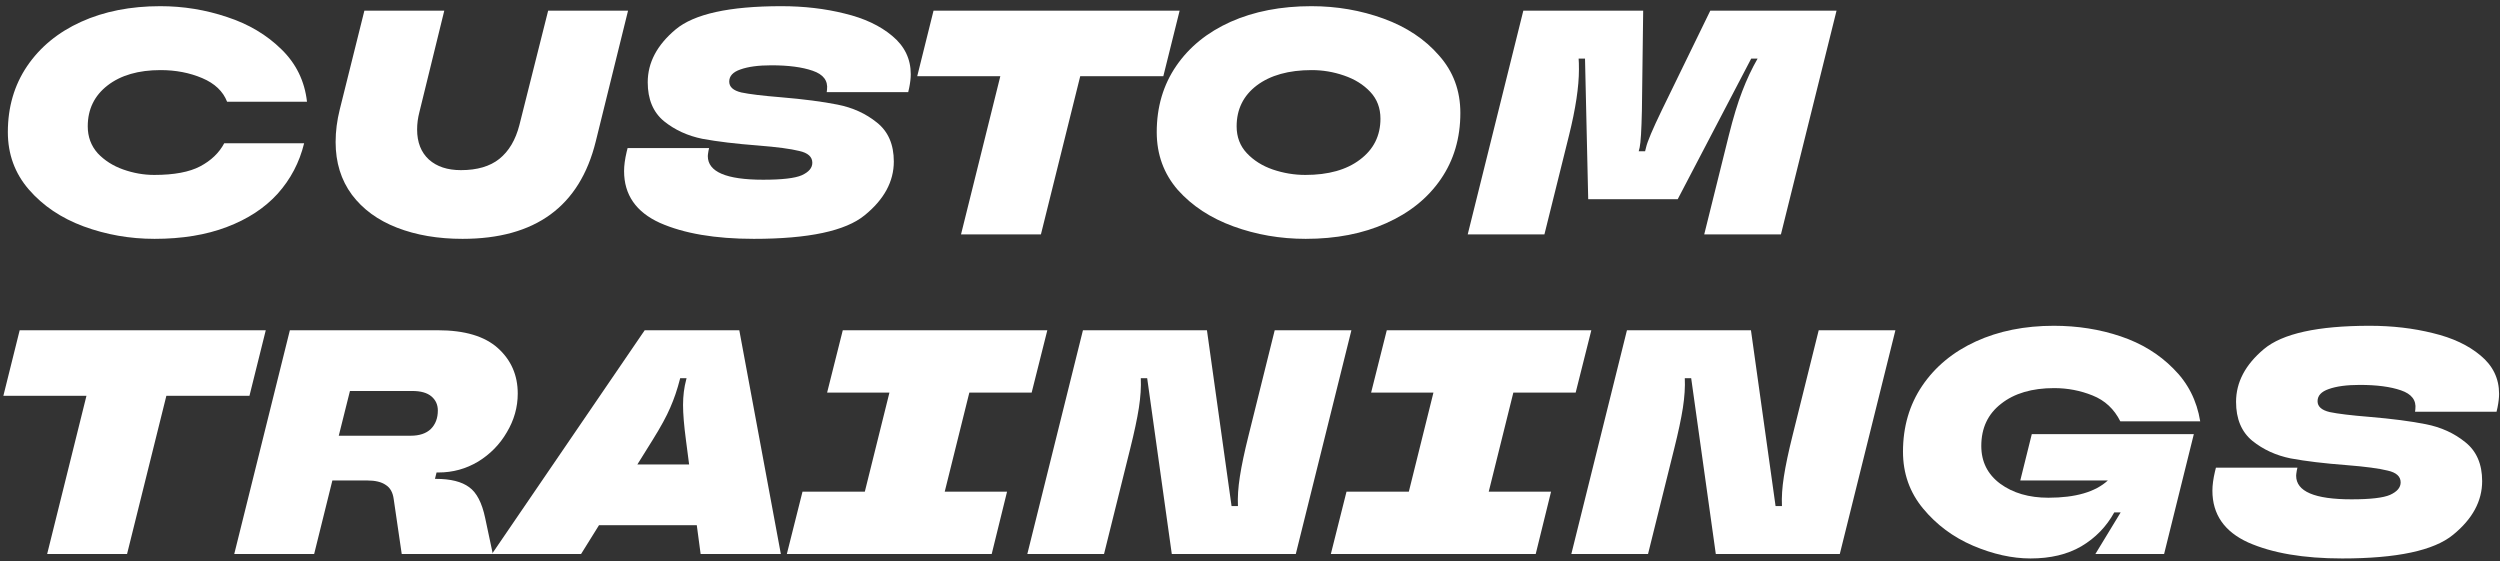 <?xml version="1.0" encoding="UTF-8"?> <svg xmlns="http://www.w3.org/2000/svg" width="352" height="79" viewBox="0 0 352 79" fill="none"><rect x="0" y="0" width="352" height="79" fill="#333333" stroke="none"/><path d="M21.76 33.63C18.28 33.63 14.95 33.045 11.77 31.875C8.62 30.705 6.055 28.98 4.075 26.7C2.095 24.42 1.105 21.72 1.105 18.6C1.105 15.09 2.005 12 3.805 9.33C5.635 6.63 8.17 4.545 11.41 3.075C14.65 1.605 18.37 0.87 22.57 0.87C25.81 0.87 28.945 1.38 31.975 2.4C35.005 3.39 37.555 4.905 39.625 6.945C41.695 8.955 42.895 11.415 43.225 14.325H31.975C31.405 12.855 30.235 11.745 28.465 10.995C26.695 10.245 24.745 9.87 22.615 9.87C19.495 9.87 17.005 10.59 15.145 12.03C13.285 13.47 12.355 15.39 12.355 17.79C12.355 19.26 12.82 20.52 13.75 21.57C14.71 22.59 15.91 23.355 17.35 23.865C18.79 24.375 20.245 24.63 21.715 24.63C24.505 24.63 26.665 24.225 28.195 23.415C29.725 22.605 30.85 21.525 31.57 20.175H42.82C42.16 22.875 40.915 25.245 39.085 27.285C37.255 29.295 34.87 30.855 31.93 31.965C29.02 33.075 25.63 33.63 21.76 33.63Z" fill="white"></path><path d="M65.12 33.63C61.67 33.63 58.595 33.105 55.895 32.055C53.195 31.005 51.08 29.46 49.55 27.42C48.02 25.35 47.255 22.875 47.255 19.995C47.255 18.495 47.45 16.965 47.84 15.405L51.305 1.5H62.555L59.045 15.81C58.835 16.62 58.73 17.43 58.73 18.24C58.73 20.04 59.285 21.45 60.395 22.47C61.505 23.46 63.005 23.955 64.895 23.955C67.175 23.955 68.975 23.43 70.295 22.38C71.645 21.3 72.59 19.71 73.13 17.61L77.18 1.5H88.43L83.885 19.905C81.635 29.055 75.38 33.63 65.12 33.63Z" fill="white"></path><path d="M106.14 33.63C100.71 33.63 96.3 32.88 92.91 31.38C89.55 29.85 87.87 27.42 87.87 24.09C87.87 23.31 87.99 22.41 88.23 21.39L88.365 20.85H99.84L99.75 21.255C99.69 21.615 99.66 21.855 99.66 21.975C99.66 24.195 102.255 25.305 107.445 25.305C110.115 25.305 111.93 25.095 112.89 24.675C113.88 24.225 114.375 23.64 114.375 22.92C114.375 22.08 113.76 21.525 112.53 21.255C111.33 20.955 109.41 20.7 106.77 20.49C103.62 20.25 100.995 19.935 98.895 19.545C96.825 19.125 95.025 18.3 93.495 17.07C91.965 15.81 91.2 13.98 91.2 11.58C91.2 8.82 92.505 6.345 95.115 4.155C97.725 1.965 102.69 0.87 110.01 0.87C113.19 0.87 116.16 1.215 118.92 1.905C121.68 2.565 123.915 3.615 125.625 5.055C127.365 6.495 128.235 8.295 128.235 10.455C128.235 10.995 128.16 11.64 128.01 12.39L127.875 12.975H116.4L116.445 12.615C116.595 11.355 115.92 10.47 114.42 9.96C112.95 9.45 111.015 9.195 108.615 9.195C106.785 9.195 105.33 9.39 104.25 9.78C103.2 10.14 102.675 10.71 102.675 11.49C102.675 12.24 103.245 12.75 104.385 13.02C105.525 13.26 107.385 13.485 109.965 13.695C113.175 13.965 115.83 14.31 117.93 14.73C120.06 15.15 121.905 15.99 123.465 17.25C125.055 18.51 125.85 20.34 125.85 22.74C125.85 25.56 124.485 28.08 121.755 30.3C119.055 32.52 113.85 33.63 106.14 33.63Z" fill="white"></path><path d="M146.562 33H135.312L140.847 10.725H129.147L131.442 1.5H166.092L163.797 10.725H152.097L146.562 33Z" fill="white"></path><path d="M183.838 33.63C180.268 33.63 176.878 33.045 173.668 31.875C170.458 30.705 167.848 28.995 165.838 26.745C163.858 24.465 162.868 21.75 162.868 18.6C162.868 15.06 163.783 11.955 165.613 9.285C167.443 6.615 169.993 4.545 173.263 3.075C176.563 1.605 180.358 0.87 184.648 0.87C188.218 0.87 191.608 1.455 194.818 2.625C198.028 3.795 200.623 5.52 202.603 7.8C204.613 10.05 205.618 12.75 205.618 15.9C205.618 19.44 204.703 22.545 202.873 25.215C201.043 27.885 198.478 29.955 195.178 31.425C191.908 32.895 188.128 33.63 183.838 33.63ZM183.793 24.63C187.033 24.63 189.598 23.91 191.488 22.47C193.408 21.03 194.368 19.11 194.368 16.71C194.368 15.21 193.888 13.95 192.928 12.93C191.968 11.91 190.738 11.145 189.238 10.635C187.768 10.125 186.253 9.87 184.693 9.87C181.453 9.87 178.873 10.59 176.953 12.03C175.063 13.47 174.118 15.39 174.118 17.79C174.118 19.29 174.598 20.55 175.558 21.57C176.518 22.59 177.733 23.355 179.203 23.865C180.703 24.375 182.233 24.63 183.793 24.63Z" fill="white"></path><path d="M206.655 33L214.485 1.5H231.36L231.18 15.54C231.12 18.33 231.015 20.07 230.865 20.76L230.73 21.3H231.63L231.765 20.76C231.945 19.95 232.68 18.21 233.97 15.54L240.81 1.5H258.585L250.755 33H239.955L243.42 19.05C244.05 16.53 244.68 14.46 245.31 12.84C245.94 11.19 246.66 9.66 247.47 8.25H246.57L236.22 28.05H223.62L223.17 8.25H222.27C222.3 8.58 222.315 9.09 222.315 9.78C222.315 12.21 221.85 15.3 220.92 19.05L217.455 33H206.655Z" fill="white"></path><path d="M17.89 78H6.64L12.175 55.725H0.475L2.77 46.5H37.42L35.125 55.725H23.425L17.89 78Z" fill="white"></path><path d="M61.468 66.525L61.243 67.425H61.378C63.448 67.425 65.008 67.815 66.058 68.595C67.108 69.345 67.858 70.785 68.308 72.915L69.388 78H56.563L55.438 70.305C55.318 69.345 54.943 68.67 54.313 68.28C53.713 67.86 52.843 67.65 51.703 67.65H46.798L44.233 78H32.983L40.813 46.5H61.648C65.428 46.5 68.248 47.34 70.108 49.02C71.968 50.7 72.898 52.83 72.898 55.41C72.898 57.33 72.388 59.145 71.368 60.855C70.378 62.565 69.028 63.945 67.318 64.995C65.608 66.015 63.748 66.525 61.738 66.525H61.468ZM47.698 61.35H57.823C59.053 61.35 59.998 61.035 60.658 60.405C61.318 59.745 61.648 58.875 61.648 57.795C61.648 56.985 61.348 56.325 60.748 55.815C60.148 55.305 59.248 55.05 58.048 55.05H49.273L47.698 61.35Z" fill="white"></path><path d="M109.943 78H98.648L98.108 73.95H84.338L81.818 78H69.263L90.773 46.5H104.093L109.943 78ZM89.738 65.4H97.028L96.578 61.935C96.308 59.895 96.173 58.26 96.173 57.03C96.173 55.74 96.323 54.54 96.623 53.43L96.668 53.25H95.768L95.723 53.43C95.363 54.84 94.913 56.16 94.373 57.39C93.863 58.59 93.038 60.105 91.898 61.935L89.738 65.4Z" fill="white"></path><path d="M139.633 78H110.788L112.993 69.225H121.768L125.233 55.275H116.458L118.663 46.5H147.463L145.258 55.275H136.483L133.018 69.225H141.793L139.633 78Z" fill="white"></path><path d="M144.648 78L152.478 46.5H169.938L173.403 71.25H174.303C174.243 70.02 174.333 68.64 174.573 67.11C174.813 65.55 175.218 63.63 175.788 61.35L179.478 46.5H190.278L182.448 78H164.988L161.523 53.25H160.623C160.683 54.48 160.593 55.875 160.353 57.435C160.113 58.965 159.708 60.87 159.138 63.15L155.448 78H144.648Z" fill="white"></path><path d="M216.229 78H187.384L189.589 69.225H198.364L201.829 55.275H193.054L195.259 46.5H224.059L221.854 55.275H213.079L209.614 69.225H218.389L216.229 78Z" fill="white"></path><path d="M221.244 78L229.074 46.5H246.534L249.999 71.25H250.899C250.839 70.02 250.929 68.64 251.169 67.11C251.409 65.55 251.814 63.63 252.384 61.35L256.074 46.5H266.874L259.044 78H241.584L238.119 53.25H237.219C237.279 54.48 237.189 55.875 236.949 57.435C236.709 58.965 236.304 60.87 235.734 63.15L232.044 78H221.244Z" fill="white"></path><path d="M284.456 67.65L286.076 61.125H308.891L304.706 78H295.031L298.586 72.15H297.686C296.576 74.16 295.031 75.75 293.051 76.92C291.101 78.06 288.716 78.63 285.896 78.63C283.316 78.63 280.616 78.03 277.796 76.83C275.006 75.63 272.666 73.89 270.776 71.61C268.886 69.33 267.941 66.66 267.941 63.6C267.941 60.09 268.841 57 270.641 54.33C272.471 51.63 274.991 49.545 278.201 48.075C281.411 46.605 285.071 45.87 289.181 45.87C292.511 45.87 295.646 46.365 298.586 47.355C301.526 48.345 304.001 49.86 306.011 51.9C308.051 53.91 309.311 56.385 309.791 59.325H298.541C297.671 57.585 296.366 56.37 294.626 55.68C292.916 54.99 291.116 54.645 289.226 54.645C286.106 54.645 283.616 55.38 281.756 56.85C279.896 58.29 278.966 60.27 278.966 62.79C278.966 65.01 279.851 66.78 281.621 68.1C283.421 69.42 285.686 70.08 288.416 70.08C292.226 70.08 295.016 69.27 296.786 67.65H284.456Z" fill="white"></path><path d="M329.777 78.63C324.347 78.63 319.937 77.88 316.547 76.38C313.187 74.85 311.507 72.42 311.507 69.09C311.507 68.31 311.627 67.41 311.867 66.39L312.002 65.85H323.477L323.387 66.255C323.327 66.615 323.297 66.855 323.297 66.975C323.297 69.195 325.892 70.305 331.082 70.305C333.752 70.305 335.567 70.095 336.527 69.675C337.517 69.225 338.012 68.64 338.012 67.92C338.012 67.08 337.397 66.525 336.167 66.255C334.967 65.955 333.047 65.7 330.407 65.49C327.257 65.25 324.632 64.935 322.532 64.545C320.462 64.125 318.662 63.3 317.132 62.07C315.602 60.81 314.837 58.98 314.837 56.58C314.837 53.82 316.142 51.345 318.752 49.155C321.362 46.965 326.327 45.87 333.647 45.87C336.827 45.87 339.797 46.215 342.557 46.905C345.317 47.565 347.552 48.615 349.262 50.055C351.002 51.495 351.872 53.295 351.872 55.455C351.872 55.995 351.797 56.64 351.647 57.39L351.512 57.975H340.037L340.082 57.615C340.232 56.355 339.557 55.47 338.057 54.96C336.587 54.45 334.652 54.195 332.252 54.195C330.422 54.195 328.967 54.39 327.887 54.78C326.837 55.14 326.312 55.71 326.312 56.49C326.312 57.24 326.882 57.75 328.022 58.02C329.162 58.26 331.022 58.485 333.602 58.695C336.812 58.965 339.467 59.31 341.567 59.73C343.697 60.15 345.542 60.99 347.102 62.25C348.692 63.51 349.487 65.34 349.487 67.74C349.487 70.56 348.122 73.08 345.392 75.3C342.692 77.52 337.487 78.63 329.777 78.63Z" fill="white"></path></svg> 
